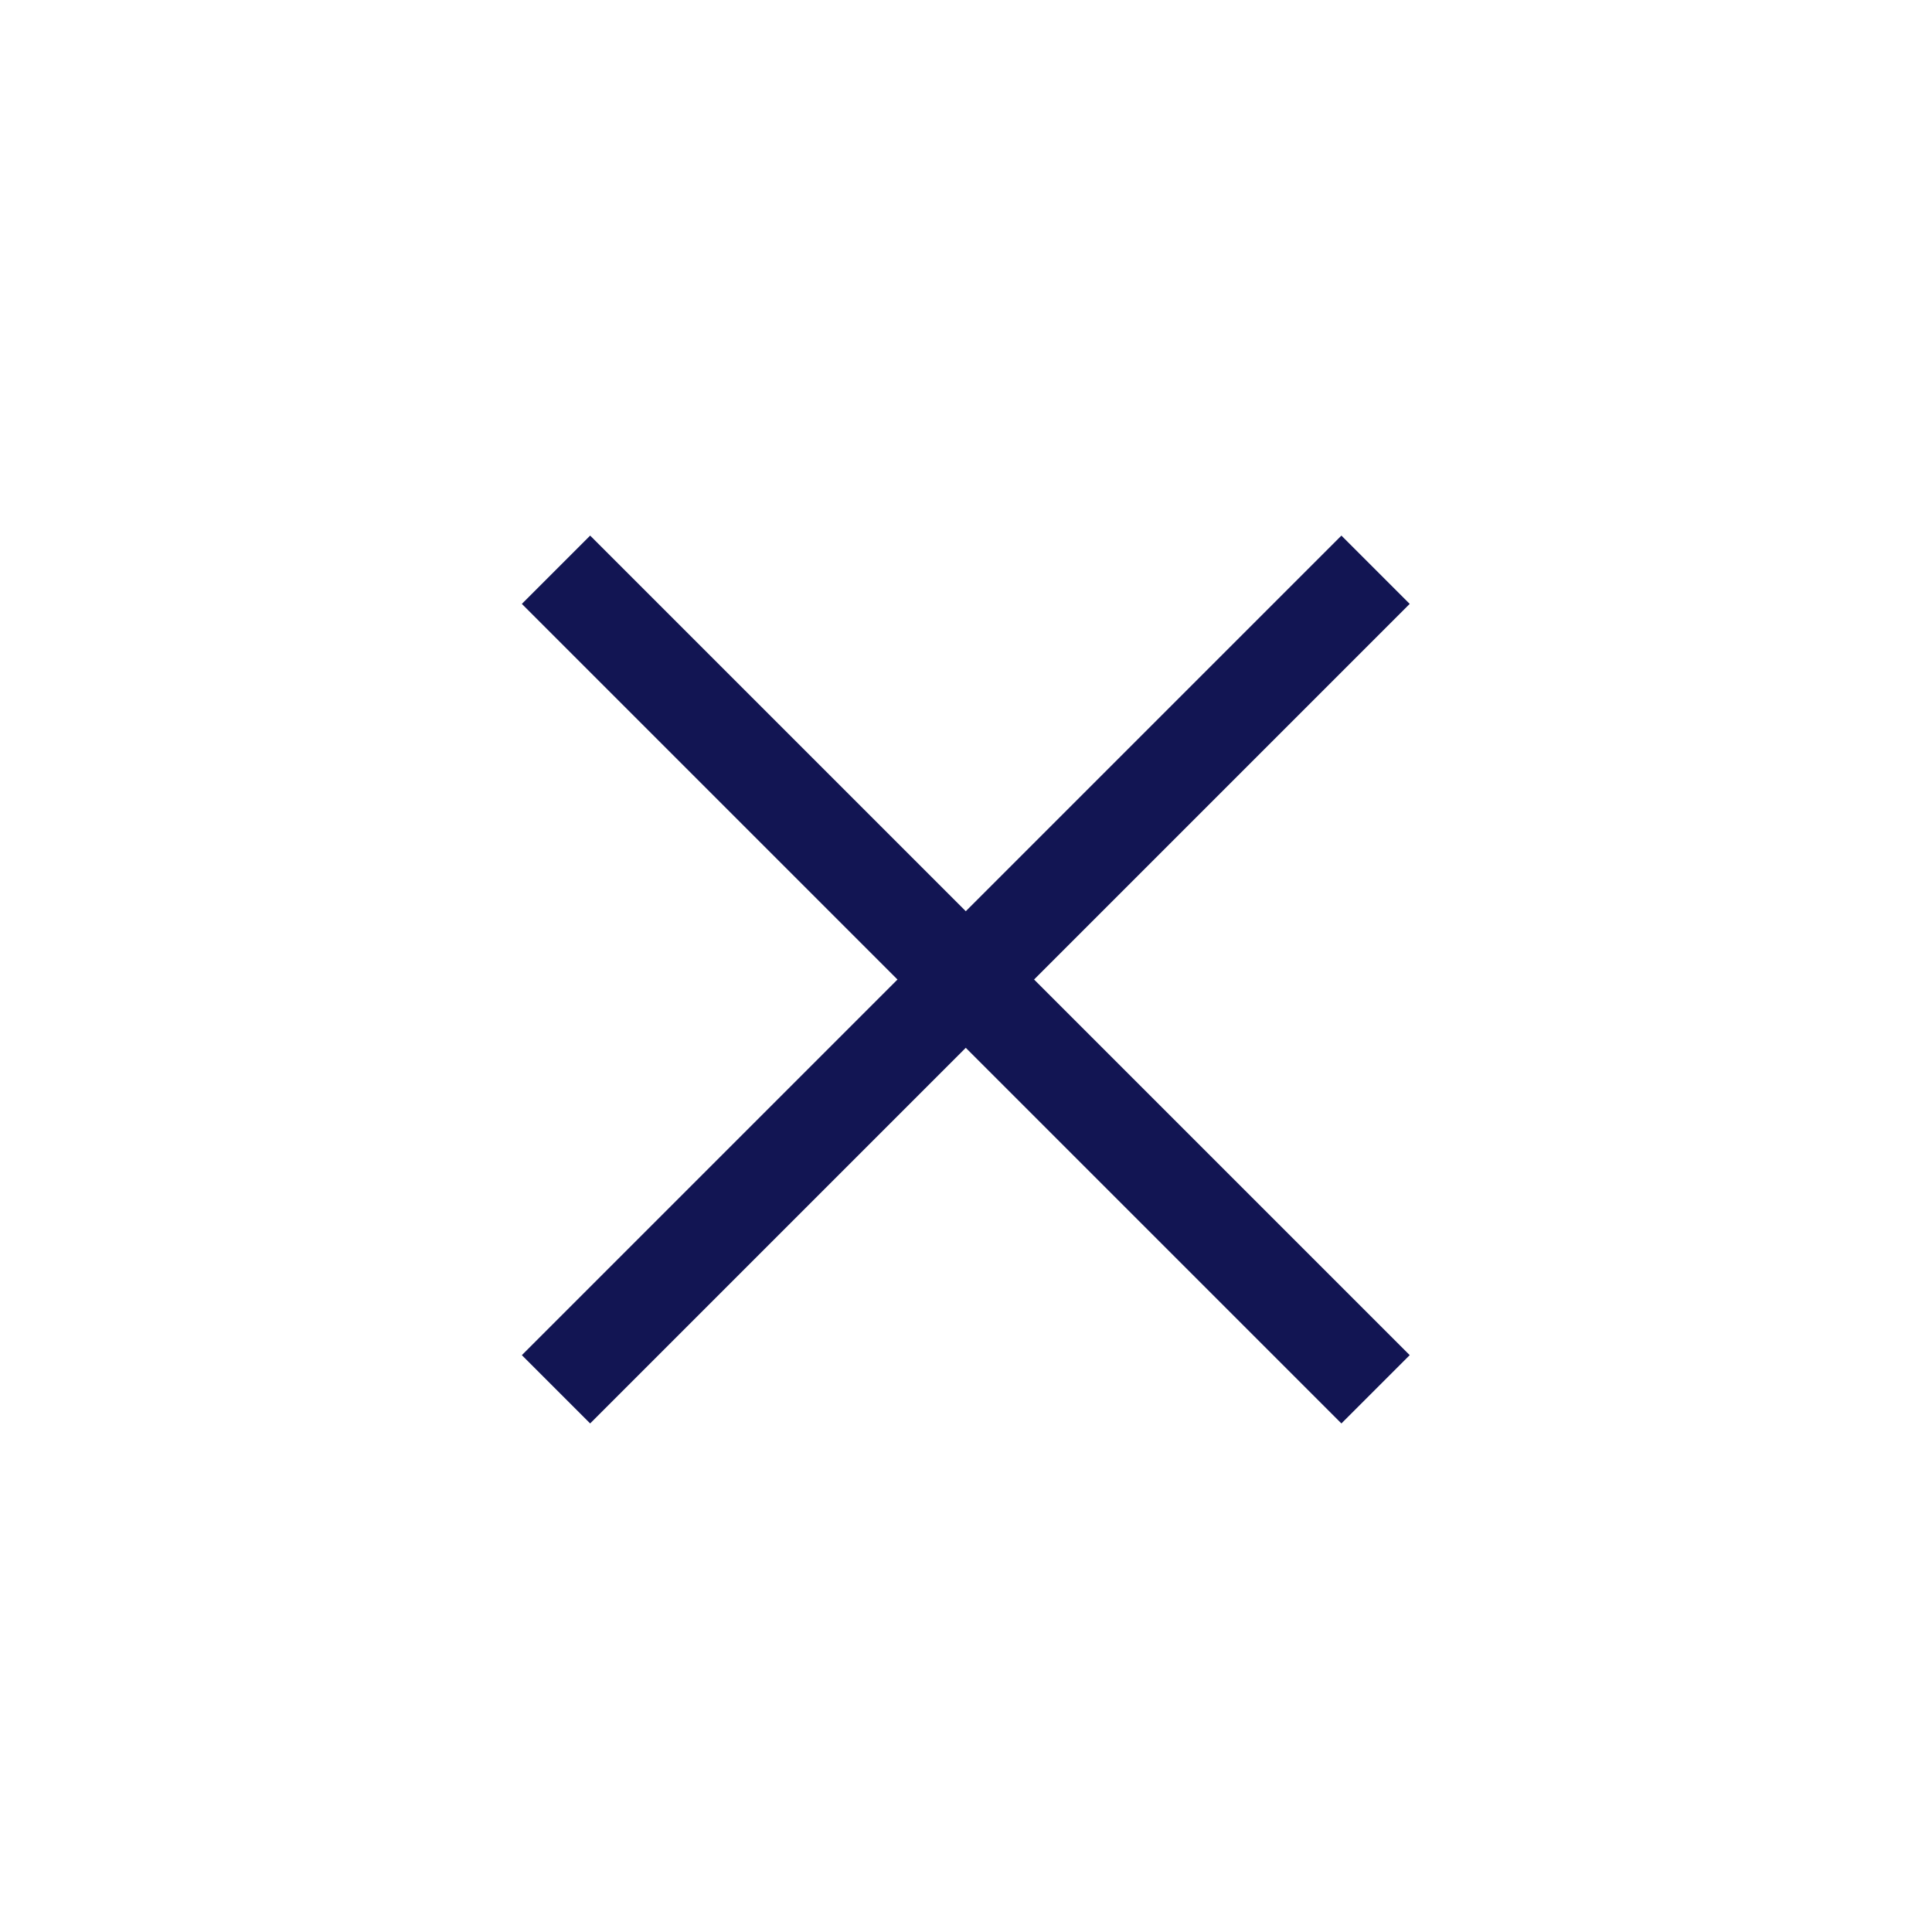 <?xml version="1.0" encoding="utf-8"?>
<!-- Generator: Adobe Illustrator 22.1.0, SVG Export Plug-In . SVG Version: 6.00 Build 0)  -->
<svg version="1.1" id="レイヤー_1" xmlns="http://www.w3.org/2000/svg" xmlns:xlink="http://www.w3.org/1999/xlink" x="0px"
	 y="0px" viewBox="0 0 100 100" style="enable-background:new 0 0 100 100;" xml:space="preserve">
<style type="text/css">
	.st0{fill:#121553;}
</style>
<rect x="20" y="48.2" transform="matrix(0.707 -0.707 0.707 0.707 -21.206 50.205)" class="st0" width="60" height="5"/>
<rect x="47.5" y="20.7" transform="matrix(0.707 -0.707 0.707 0.707 -21.206 50.205)" class="st0" width="5" height="60"/>
</svg>
